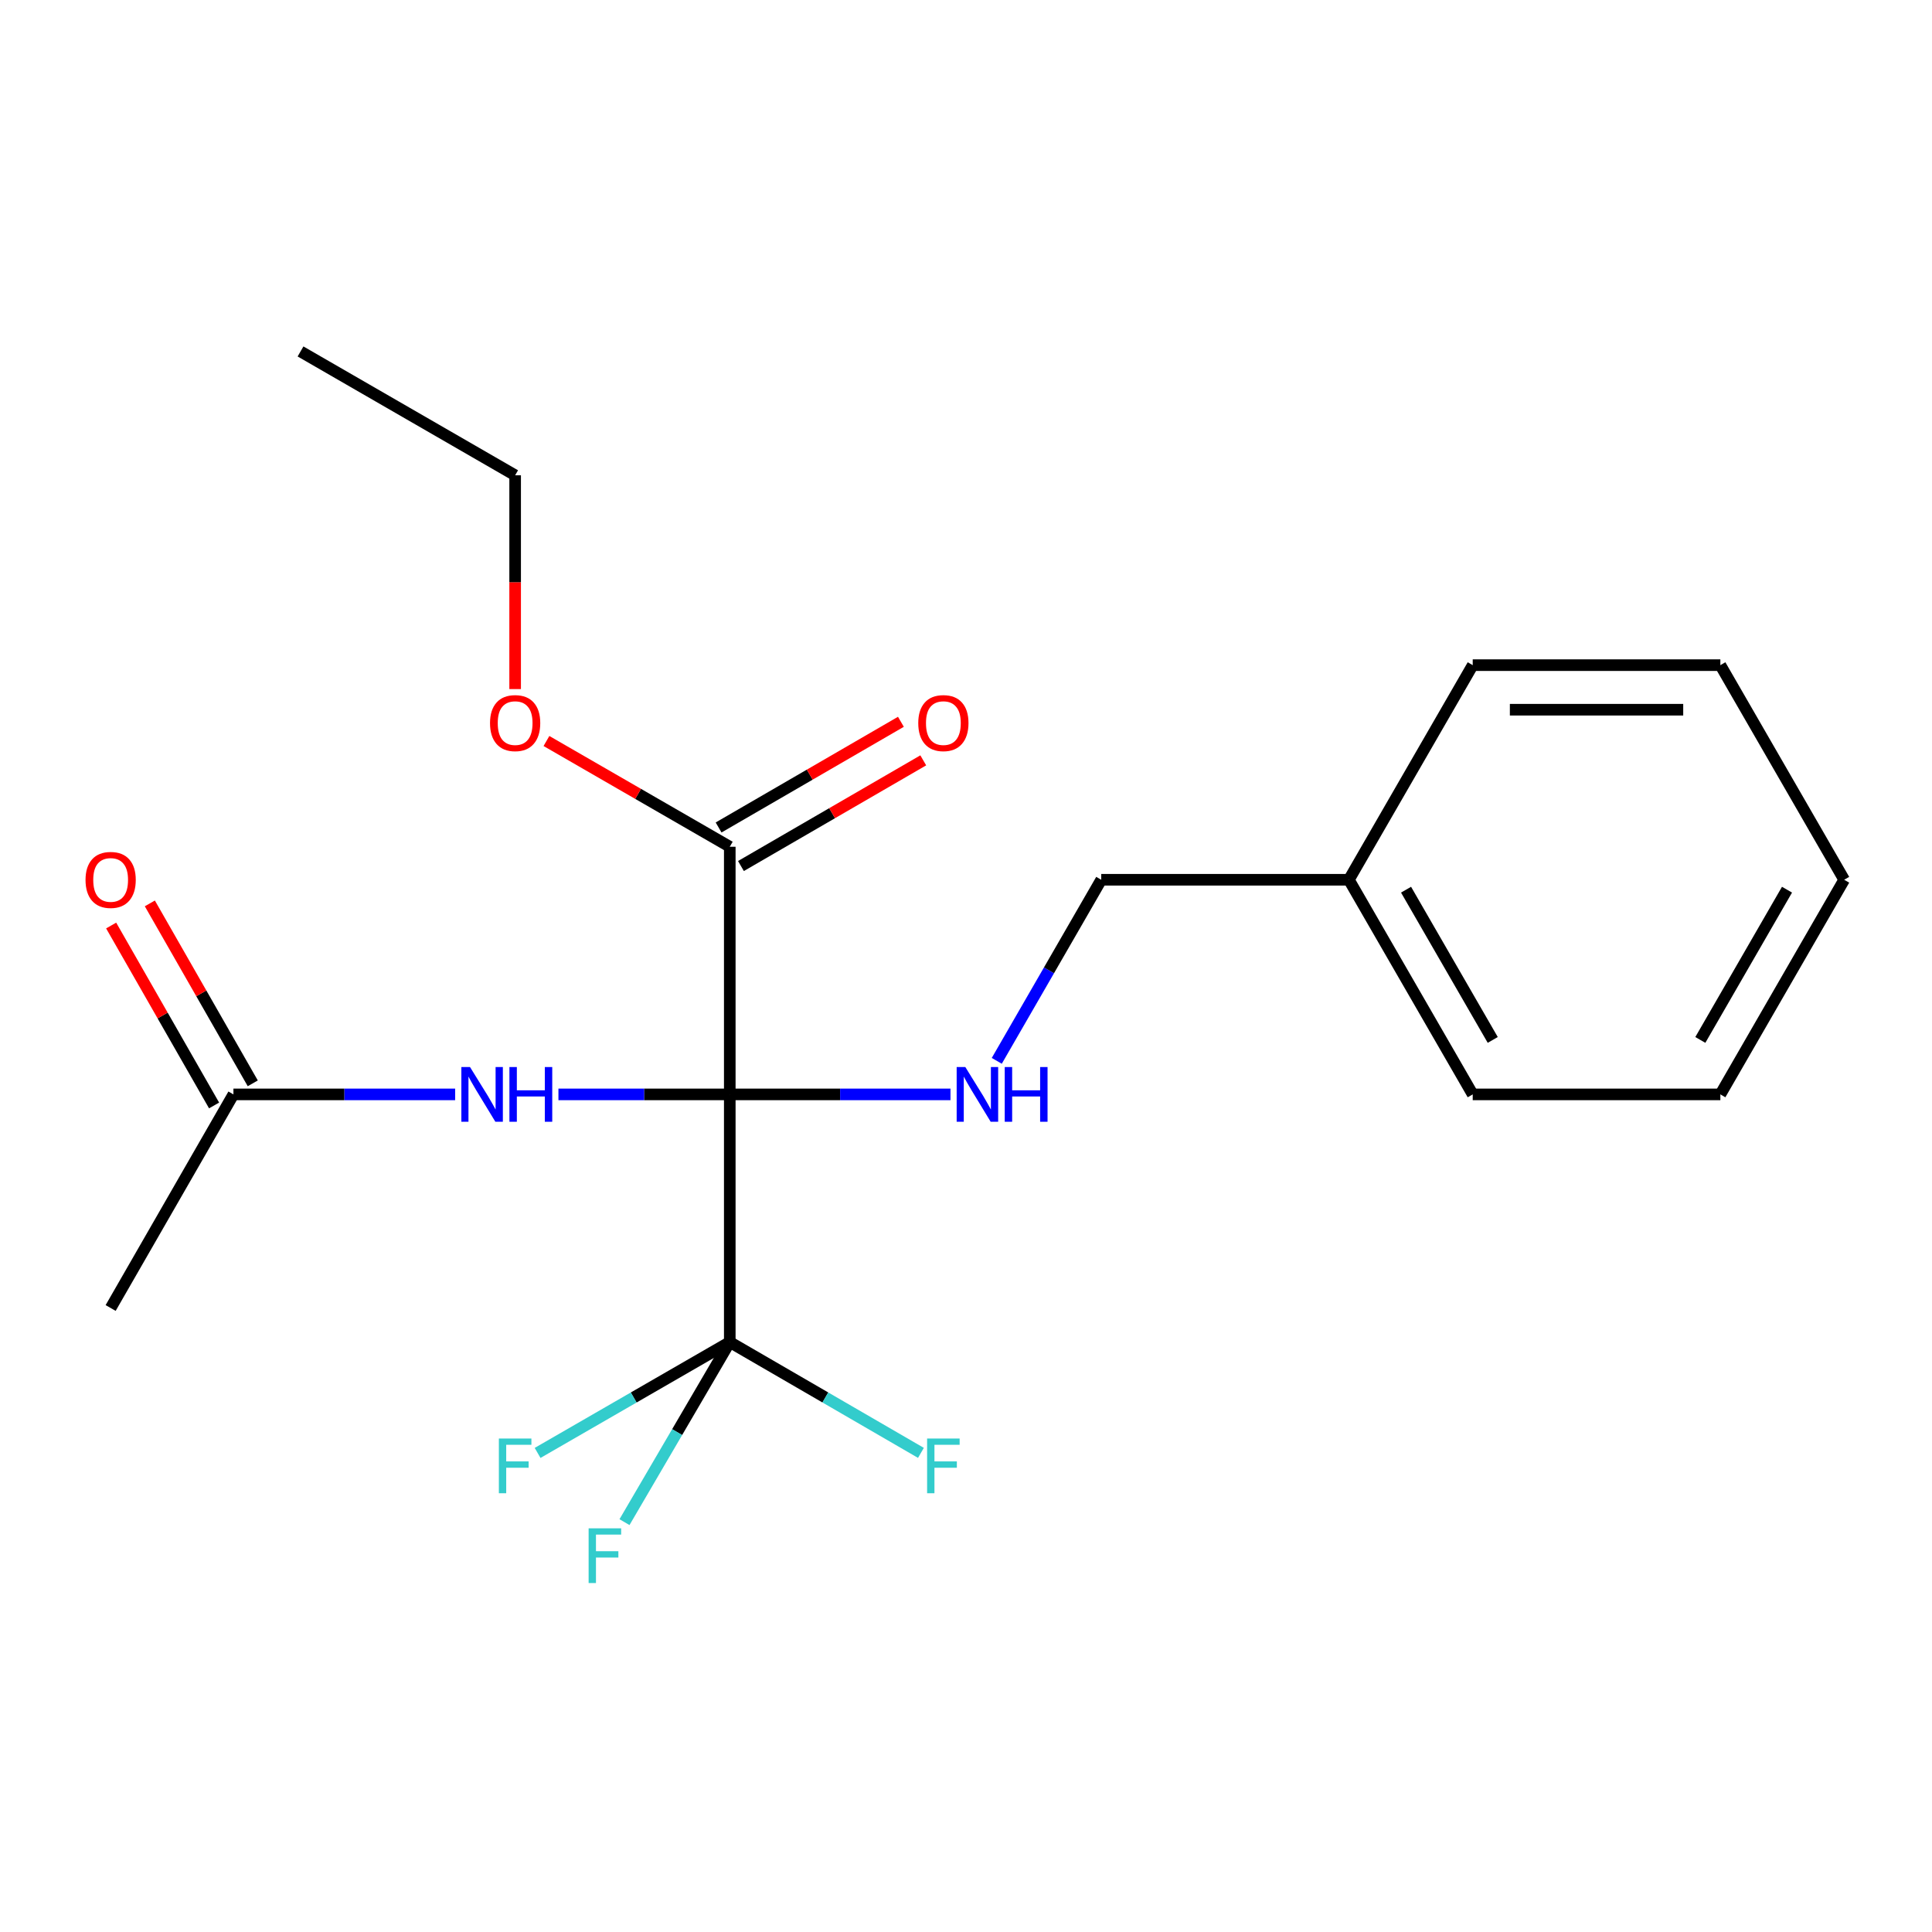 <?xml version='1.0' encoding='iso-8859-1'?>
<svg version='1.1' baseProfile='full'
              xmlns='http://www.w3.org/2000/svg'
                      xmlns:rdkit='http://www.rdkit.org/xml'
                      xmlns:xlink='http://www.w3.org/1999/xlink'
                  xml:space='preserve'
width='1000px' height='1000px' viewBox='0 0 1000 1000'>
<!-- END OF HEADER -->
<rect style='opacity:1.0;fill:#FFFFFF;stroke:none' width='1000' height='1000' x='0' y='0'> </rect>
<path class='bond-0' d='M 377.73,566.458 L 377.73,694.649' style='fill:none;fill-rule:evenodd;stroke:#000000;stroke-width:6px;stroke-linecap:butt;stroke-linejoin:miter;stroke-opacity:1' />
<path class='bond-1' d='M 377.73,566.458 L 333.386,566.458' style='fill:none;fill-rule:evenodd;stroke:#000000;stroke-width:6px;stroke-linecap:butt;stroke-linejoin:miter;stroke-opacity:1' />
<path class='bond-1' d='M 333.386,566.458 L 289.043,566.458' style='fill:none;fill-rule:evenodd;stroke:#0000FF;stroke-width:6px;stroke-linecap:butt;stroke-linejoin:miter;stroke-opacity:1' />
<path class='bond-2' d='M 377.73,566.458 L 434.847,566.458' style='fill:none;fill-rule:evenodd;stroke:#000000;stroke-width:6px;stroke-linecap:butt;stroke-linejoin:miter;stroke-opacity:1' />
<path class='bond-2' d='M 434.847,566.458 L 491.964,566.458' style='fill:none;fill-rule:evenodd;stroke:#0000FF;stroke-width:6px;stroke-linecap:butt;stroke-linejoin:miter;stroke-opacity:1' />
<path class='bond-3' d='M 377.73,566.458 L 377.73,438.28' style='fill:none;fill-rule:evenodd;stroke:#000000;stroke-width:6px;stroke-linecap:butt;stroke-linejoin:miter;stroke-opacity:1' />
<path class='bond-7' d='M 377.73,694.649 L 327.995,723.34' style='fill:none;fill-rule:evenodd;stroke:#000000;stroke-width:6px;stroke-linecap:butt;stroke-linejoin:miter;stroke-opacity:1' />
<path class='bond-7' d='M 327.995,723.34 L 278.26,752.031' style='fill:none;fill-rule:evenodd;stroke:#33CCCC;stroke-width:6px;stroke-linecap:butt;stroke-linejoin:miter;stroke-opacity:1' />
<path class='bond-8' d='M 377.73,694.649 L 350.485,741.253' style='fill:none;fill-rule:evenodd;stroke:#000000;stroke-width:6px;stroke-linecap:butt;stroke-linejoin:miter;stroke-opacity:1' />
<path class='bond-8' d='M 350.485,741.253 L 323.239,787.858' style='fill:none;fill-rule:evenodd;stroke:#33CCCC;stroke-width:6px;stroke-linecap:butt;stroke-linejoin:miter;stroke-opacity:1' />
<path class='bond-9' d='M 377.73,694.649 L 427.201,723.327' style='fill:none;fill-rule:evenodd;stroke:#000000;stroke-width:6px;stroke-linecap:butt;stroke-linejoin:miter;stroke-opacity:1' />
<path class='bond-9' d='M 427.201,723.327 L 476.672,752.006' style='fill:none;fill-rule:evenodd;stroke:#33CCCC;stroke-width:6px;stroke-linecap:butt;stroke-linejoin:miter;stroke-opacity:1' />
<path class='bond-4' d='M 235.58,566.458 L 178.201,566.458' style='fill:none;fill-rule:evenodd;stroke:#0000FF;stroke-width:6px;stroke-linecap:butt;stroke-linejoin:miter;stroke-opacity:1' />
<path class='bond-4' d='M 178.201,566.458 L 120.822,566.458' style='fill:none;fill-rule:evenodd;stroke:#000000;stroke-width:6px;stroke-linecap:butt;stroke-linejoin:miter;stroke-opacity:1' />
<path class='bond-10' d='M 515.926,549.092 L 542.962,502.227' style='fill:none;fill-rule:evenodd;stroke:#0000FF;stroke-width:6px;stroke-linecap:butt;stroke-linejoin:miter;stroke-opacity:1' />
<path class='bond-10' d='M 542.962,502.227 L 569.997,455.362' style='fill:none;fill-rule:evenodd;stroke:#000000;stroke-width:6px;stroke-linecap:butt;stroke-linejoin:miter;stroke-opacity:1' />
<path class='bond-5' d='M 383.514,448.258 L 430.695,420.907' style='fill:none;fill-rule:evenodd;stroke:#000000;stroke-width:6px;stroke-linecap:butt;stroke-linejoin:miter;stroke-opacity:1' />
<path class='bond-5' d='M 430.695,420.907 L 477.877,393.557' style='fill:none;fill-rule:evenodd;stroke:#FF0000;stroke-width:6px;stroke-linecap:butt;stroke-linejoin:miter;stroke-opacity:1' />
<path class='bond-5' d='M 371.945,428.301 L 419.127,400.951' style='fill:none;fill-rule:evenodd;stroke:#000000;stroke-width:6px;stroke-linecap:butt;stroke-linejoin:miter;stroke-opacity:1' />
<path class='bond-5' d='M 419.127,400.951 L 466.308,373.6' style='fill:none;fill-rule:evenodd;stroke:#FF0000;stroke-width:6px;stroke-linecap:butt;stroke-linejoin:miter;stroke-opacity:1' />
<path class='bond-11' d='M 377.73,438.28 L 330.285,410.91' style='fill:none;fill-rule:evenodd;stroke:#000000;stroke-width:6px;stroke-linecap:butt;stroke-linejoin:miter;stroke-opacity:1' />
<path class='bond-11' d='M 330.285,410.91 L 282.84,383.54' style='fill:none;fill-rule:evenodd;stroke:#FF0000;stroke-width:6px;stroke-linecap:butt;stroke-linejoin:miter;stroke-opacity:1' />
<path class='bond-6' d='M 130.833,560.731 L 104.195,514.163' style='fill:none;fill-rule:evenodd;stroke:#000000;stroke-width:6px;stroke-linecap:butt;stroke-linejoin:miter;stroke-opacity:1' />
<path class='bond-6' d='M 104.195,514.163 L 77.556,467.595' style='fill:none;fill-rule:evenodd;stroke:#FF0000;stroke-width:6px;stroke-linecap:butt;stroke-linejoin:miter;stroke-opacity:1' />
<path class='bond-6' d='M 110.81,572.185 L 84.172,525.617' style='fill:none;fill-rule:evenodd;stroke:#000000;stroke-width:6px;stroke-linecap:butt;stroke-linejoin:miter;stroke-opacity:1' />
<path class='bond-6' d='M 84.172,525.617 L 57.533,479.049' style='fill:none;fill-rule:evenodd;stroke:#FF0000;stroke-width:6px;stroke-linecap:butt;stroke-linejoin:miter;stroke-opacity:1' />
<path class='bond-13' d='M 120.822,566.458 L 57.271,677.015' style='fill:none;fill-rule:evenodd;stroke:#000000;stroke-width:6px;stroke-linecap:butt;stroke-linejoin:miter;stroke-opacity:1' />
<path class='bond-12' d='M 569.997,455.362 L 698.176,455.362' style='fill:none;fill-rule:evenodd;stroke:#000000;stroke-width:6px;stroke-linecap:butt;stroke-linejoin:miter;stroke-opacity:1' />
<path class='bond-14' d='M 266.634,356.666 L 266.634,301.339' style='fill:none;fill-rule:evenodd;stroke:#FF0000;stroke-width:6px;stroke-linecap:butt;stroke-linejoin:miter;stroke-opacity:1' />
<path class='bond-14' d='M 266.634,301.339 L 266.634,246.012' style='fill:none;fill-rule:evenodd;stroke:#000000;stroke-width:6px;stroke-linecap:butt;stroke-linejoin:miter;stroke-opacity:1' />
<path class='bond-15' d='M 698.176,455.362 L 762.278,566.458' style='fill:none;fill-rule:evenodd;stroke:#000000;stroke-width:6px;stroke-linecap:butt;stroke-linejoin:miter;stroke-opacity:1' />
<path class='bond-15' d='M 727.771,460.498 L 772.643,538.265' style='fill:none;fill-rule:evenodd;stroke:#000000;stroke-width:6px;stroke-linecap:butt;stroke-linejoin:miter;stroke-opacity:1' />
<path class='bond-16' d='M 698.176,455.362 L 762.278,344.28' style='fill:none;fill-rule:evenodd;stroke:#000000;stroke-width:6px;stroke-linecap:butt;stroke-linejoin:miter;stroke-opacity:1' />
<path class='bond-17' d='M 266.634,246.012 L 155.551,181.91' style='fill:none;fill-rule:evenodd;stroke:#000000;stroke-width:6px;stroke-linecap:butt;stroke-linejoin:miter;stroke-opacity:1' />
<path class='bond-18' d='M 762.278,566.458 L 890.456,566.458' style='fill:none;fill-rule:evenodd;stroke:#000000;stroke-width:6px;stroke-linecap:butt;stroke-linejoin:miter;stroke-opacity:1' />
<path class='bond-19' d='M 762.278,344.28 L 890.456,344.28' style='fill:none;fill-rule:evenodd;stroke:#000000;stroke-width:6px;stroke-linecap:butt;stroke-linejoin:miter;stroke-opacity:1' />
<path class='bond-19' d='M 781.505,367.347 L 871.229,367.347' style='fill:none;fill-rule:evenodd;stroke:#000000;stroke-width:6px;stroke-linecap:butt;stroke-linejoin:miter;stroke-opacity:1' />
<path class='bond-20' d='M 890.456,566.458 L 954.545,455.362' style='fill:none;fill-rule:evenodd;stroke:#000000;stroke-width:6px;stroke-linecap:butt;stroke-linejoin:miter;stroke-opacity:1' />
<path class='bond-20' d='M 880.089,538.267 L 924.951,460.5' style='fill:none;fill-rule:evenodd;stroke:#000000;stroke-width:6px;stroke-linecap:butt;stroke-linejoin:miter;stroke-opacity:1' />
<path class='bond-21' d='M 890.456,344.28 L 954.545,455.362' style='fill:none;fill-rule:evenodd;stroke:#000000;stroke-width:6px;stroke-linecap:butt;stroke-linejoin:miter;stroke-opacity:1' />
<path  class='atom-2' d='M 243.278 552.298
L 252.558 567.298
Q 253.478 568.778, 254.958 571.458
Q 256.438 574.138, 256.518 574.298
L 256.518 552.298
L 260.278 552.298
L 260.278 580.618
L 256.398 580.618
L 246.438 564.218
Q 245.278 562.298, 244.038 560.098
Q 242.838 557.898, 242.478 557.218
L 242.478 580.618
L 238.798 580.618
L 238.798 552.298
L 243.278 552.298
' fill='#0000FF'/>
<path  class='atom-2' d='M 263.678 552.298
L 267.518 552.298
L 267.518 564.338
L 281.998 564.338
L 281.998 552.298
L 285.838 552.298
L 285.838 580.618
L 281.998 580.618
L 281.998 567.538
L 267.518 567.538
L 267.518 580.618
L 263.678 580.618
L 263.678 552.298
' fill='#0000FF'/>
<path  class='atom-3' d='M 499.648 552.298
L 508.928 567.298
Q 509.848 568.778, 511.328 571.458
Q 512.808 574.138, 512.888 574.298
L 512.888 552.298
L 516.648 552.298
L 516.648 580.618
L 512.768 580.618
L 502.808 564.218
Q 501.648 562.298, 500.408 560.098
Q 499.208 557.898, 498.848 557.218
L 498.848 580.618
L 495.168 580.618
L 495.168 552.298
L 499.648 552.298
' fill='#0000FF'/>
<path  class='atom-3' d='M 520.048 552.298
L 523.888 552.298
L 523.888 564.338
L 538.368 564.338
L 538.368 552.298
L 542.208 552.298
L 542.208 580.618
L 538.368 580.618
L 538.368 567.538
L 523.888 567.538
L 523.888 580.618
L 520.048 580.618
L 520.048 552.298
' fill='#0000FF'/>
<path  class='atom-6' d='M 475.287 374.27
Q 475.287 367.47, 478.647 363.67
Q 482.007 359.87, 488.287 359.87
Q 494.567 359.87, 497.927 363.67
Q 501.287 367.47, 501.287 374.27
Q 501.287 381.15, 497.887 385.07
Q 494.487 388.95, 488.287 388.95
Q 482.047 388.95, 478.647 385.07
Q 475.287 381.19, 475.287 374.27
M 488.287 385.75
Q 492.607 385.75, 494.927 382.87
Q 497.287 379.95, 497.287 374.27
Q 497.287 368.71, 494.927 365.91
Q 492.607 363.07, 488.287 363.07
Q 483.967 363.07, 481.607 365.87
Q 479.287 368.67, 479.287 374.27
Q 479.287 379.99, 481.607 382.87
Q 483.967 385.75, 488.287 385.75
' fill='#FF0000'/>
<path  class='atom-7' d='M 44.271 455.442
Q 44.271 448.642, 47.631 444.842
Q 50.991 441.042, 57.271 441.042
Q 63.551 441.042, 66.911 444.842
Q 70.271 448.642, 70.271 455.442
Q 70.271 462.322, 66.871 466.242
Q 63.471 470.122, 57.271 470.122
Q 51.031 470.122, 47.631 466.242
Q 44.271 462.362, 44.271 455.442
M 57.271 466.922
Q 61.591 466.922, 63.911 464.042
Q 66.271 461.122, 66.271 455.442
Q 66.271 449.882, 63.911 447.082
Q 61.591 444.242, 57.271 444.242
Q 52.951 444.242, 50.591 447.042
Q 48.271 449.842, 48.271 455.442
Q 48.271 461.162, 50.591 464.042
Q 52.951 466.922, 57.271 466.922
' fill='#FF0000'/>
<path  class='atom-8' d='M 258.214 744.578
L 275.054 744.578
L 275.054 747.818
L 262.014 747.818
L 262.014 756.418
L 273.614 756.418
L 273.614 759.698
L 262.014 759.698
L 262.014 772.898
L 258.214 772.898
L 258.214 744.578
' fill='#33CCCC'/>
<path  class='atom-9' d='M 304.669 791.06
L 321.509 791.06
L 321.509 794.3
L 308.469 794.3
L 308.469 802.9
L 320.069 802.9
L 320.069 806.18
L 308.469 806.18
L 308.469 819.38
L 304.669 819.38
L 304.669 791.06
' fill='#33CCCC'/>
<path  class='atom-10' d='M 479.867 744.578
L 496.707 744.578
L 496.707 747.818
L 483.667 747.818
L 483.667 756.418
L 495.267 756.418
L 495.267 759.698
L 483.667 759.698
L 483.667 772.898
L 479.867 772.898
L 479.867 744.578
' fill='#33CCCC'/>
<path  class='atom-12' d='M 253.634 374.27
Q 253.634 367.47, 256.994 363.67
Q 260.354 359.87, 266.634 359.87
Q 272.914 359.87, 276.274 363.67
Q 279.634 367.47, 279.634 374.27
Q 279.634 381.15, 276.234 385.07
Q 272.834 388.95, 266.634 388.95
Q 260.394 388.95, 256.994 385.07
Q 253.634 381.19, 253.634 374.27
M 266.634 385.75
Q 270.954 385.75, 273.274 382.87
Q 275.634 379.95, 275.634 374.27
Q 275.634 368.71, 273.274 365.91
Q 270.954 363.07, 266.634 363.07
Q 262.314 363.07, 259.954 365.87
Q 257.634 368.67, 257.634 374.27
Q 257.634 379.99, 259.954 382.87
Q 262.314 385.75, 266.634 385.75
' fill='#FF0000'/>
</svg>
